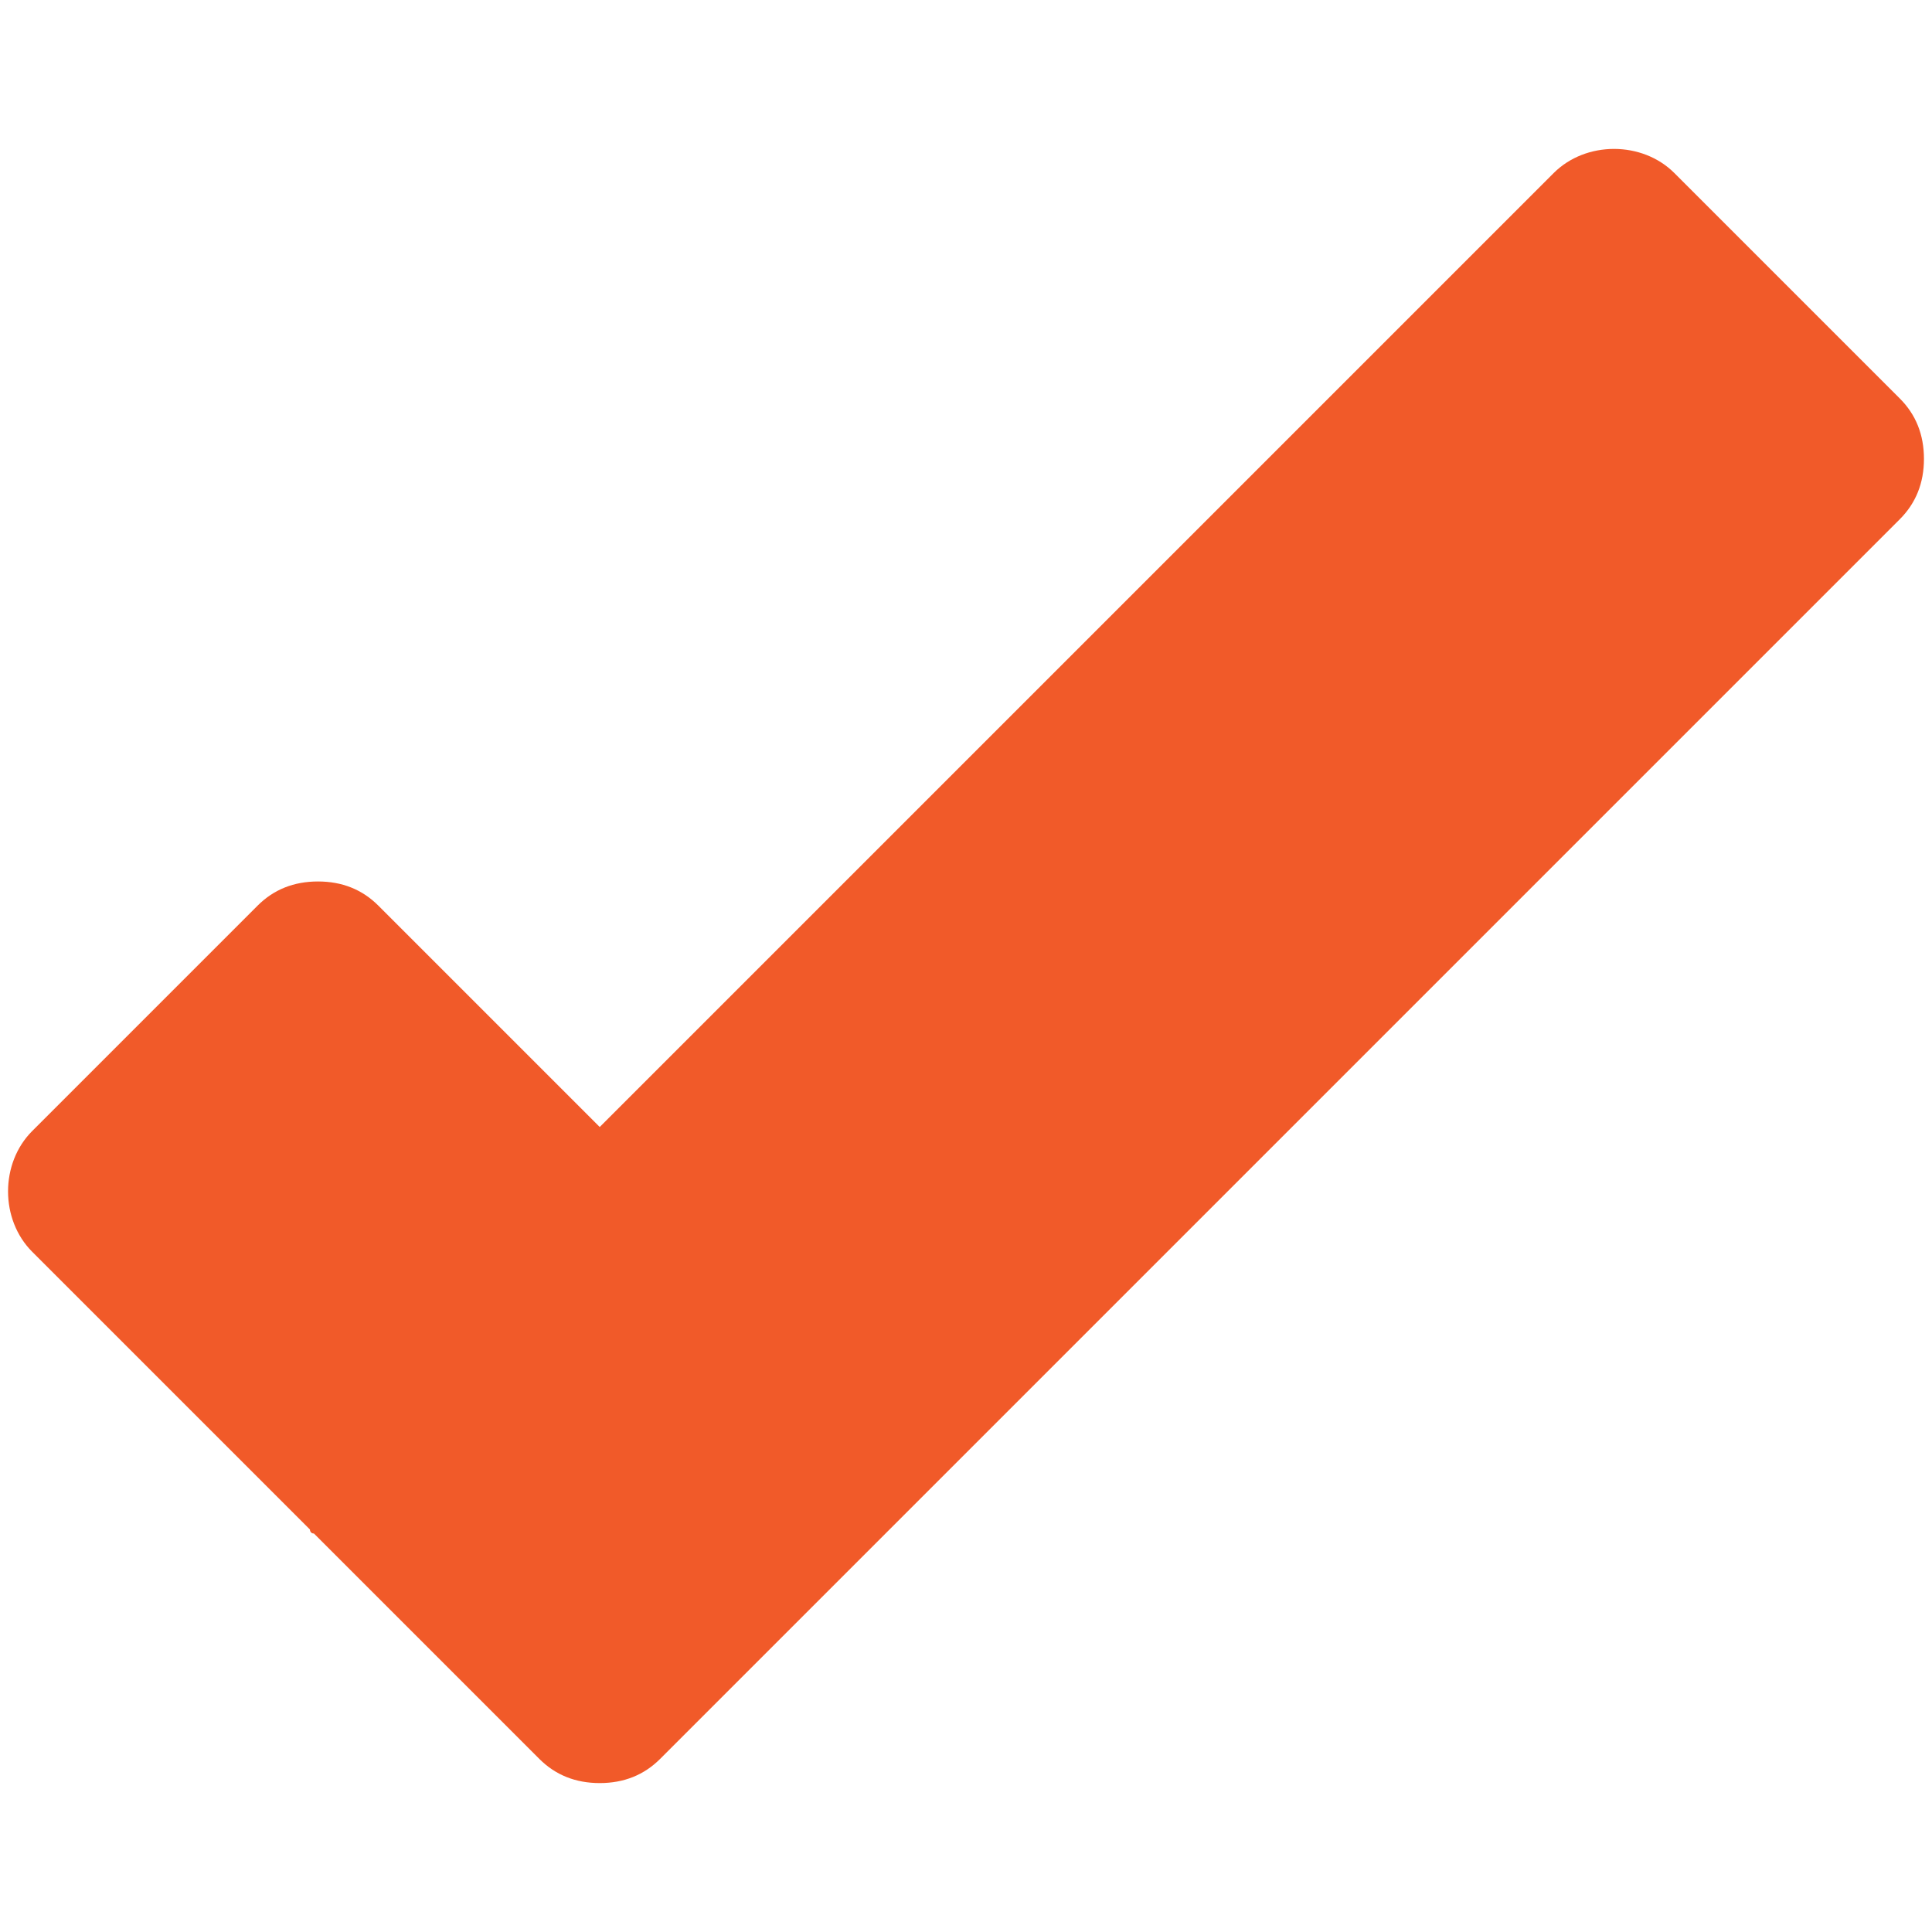 <svg xmlns="http://www.w3.org/2000/svg" xmlns:xlink="http://www.w3.org/1999/xlink" id="Layer_1" x="0px" y="0px" viewBox="0 0 48 48" style="enable-background:new 0 0 48 48;" xml:space="preserve">
<style type="text/css">
	.st0{fill:#F15A29;}
</style>
<path class="st0" d="M47.2,9.9l-5.6-5.6c-0.8-0.8-2.2-0.8-3,0L14.9,28l-5.5-5.5c-0.4-0.4-0.9-0.6-1.5-0.6s-1.1,0.2-1.5,0.6l-5.6,5.6  c-0.8,0.8-0.8,2.2,0,3L7.7,38c0,0,0,0.1,0.1,0.1l5.6,5.6c0.4,0.4,0.9,0.6,1.5,0.6s1.1-0.2,1.5-0.6l30.8-30.8  c0.4-0.4,0.6-0.9,0.6-1.5C47.8,10.8,47.6,10.3,47.2,9.9z"></path>
</svg>